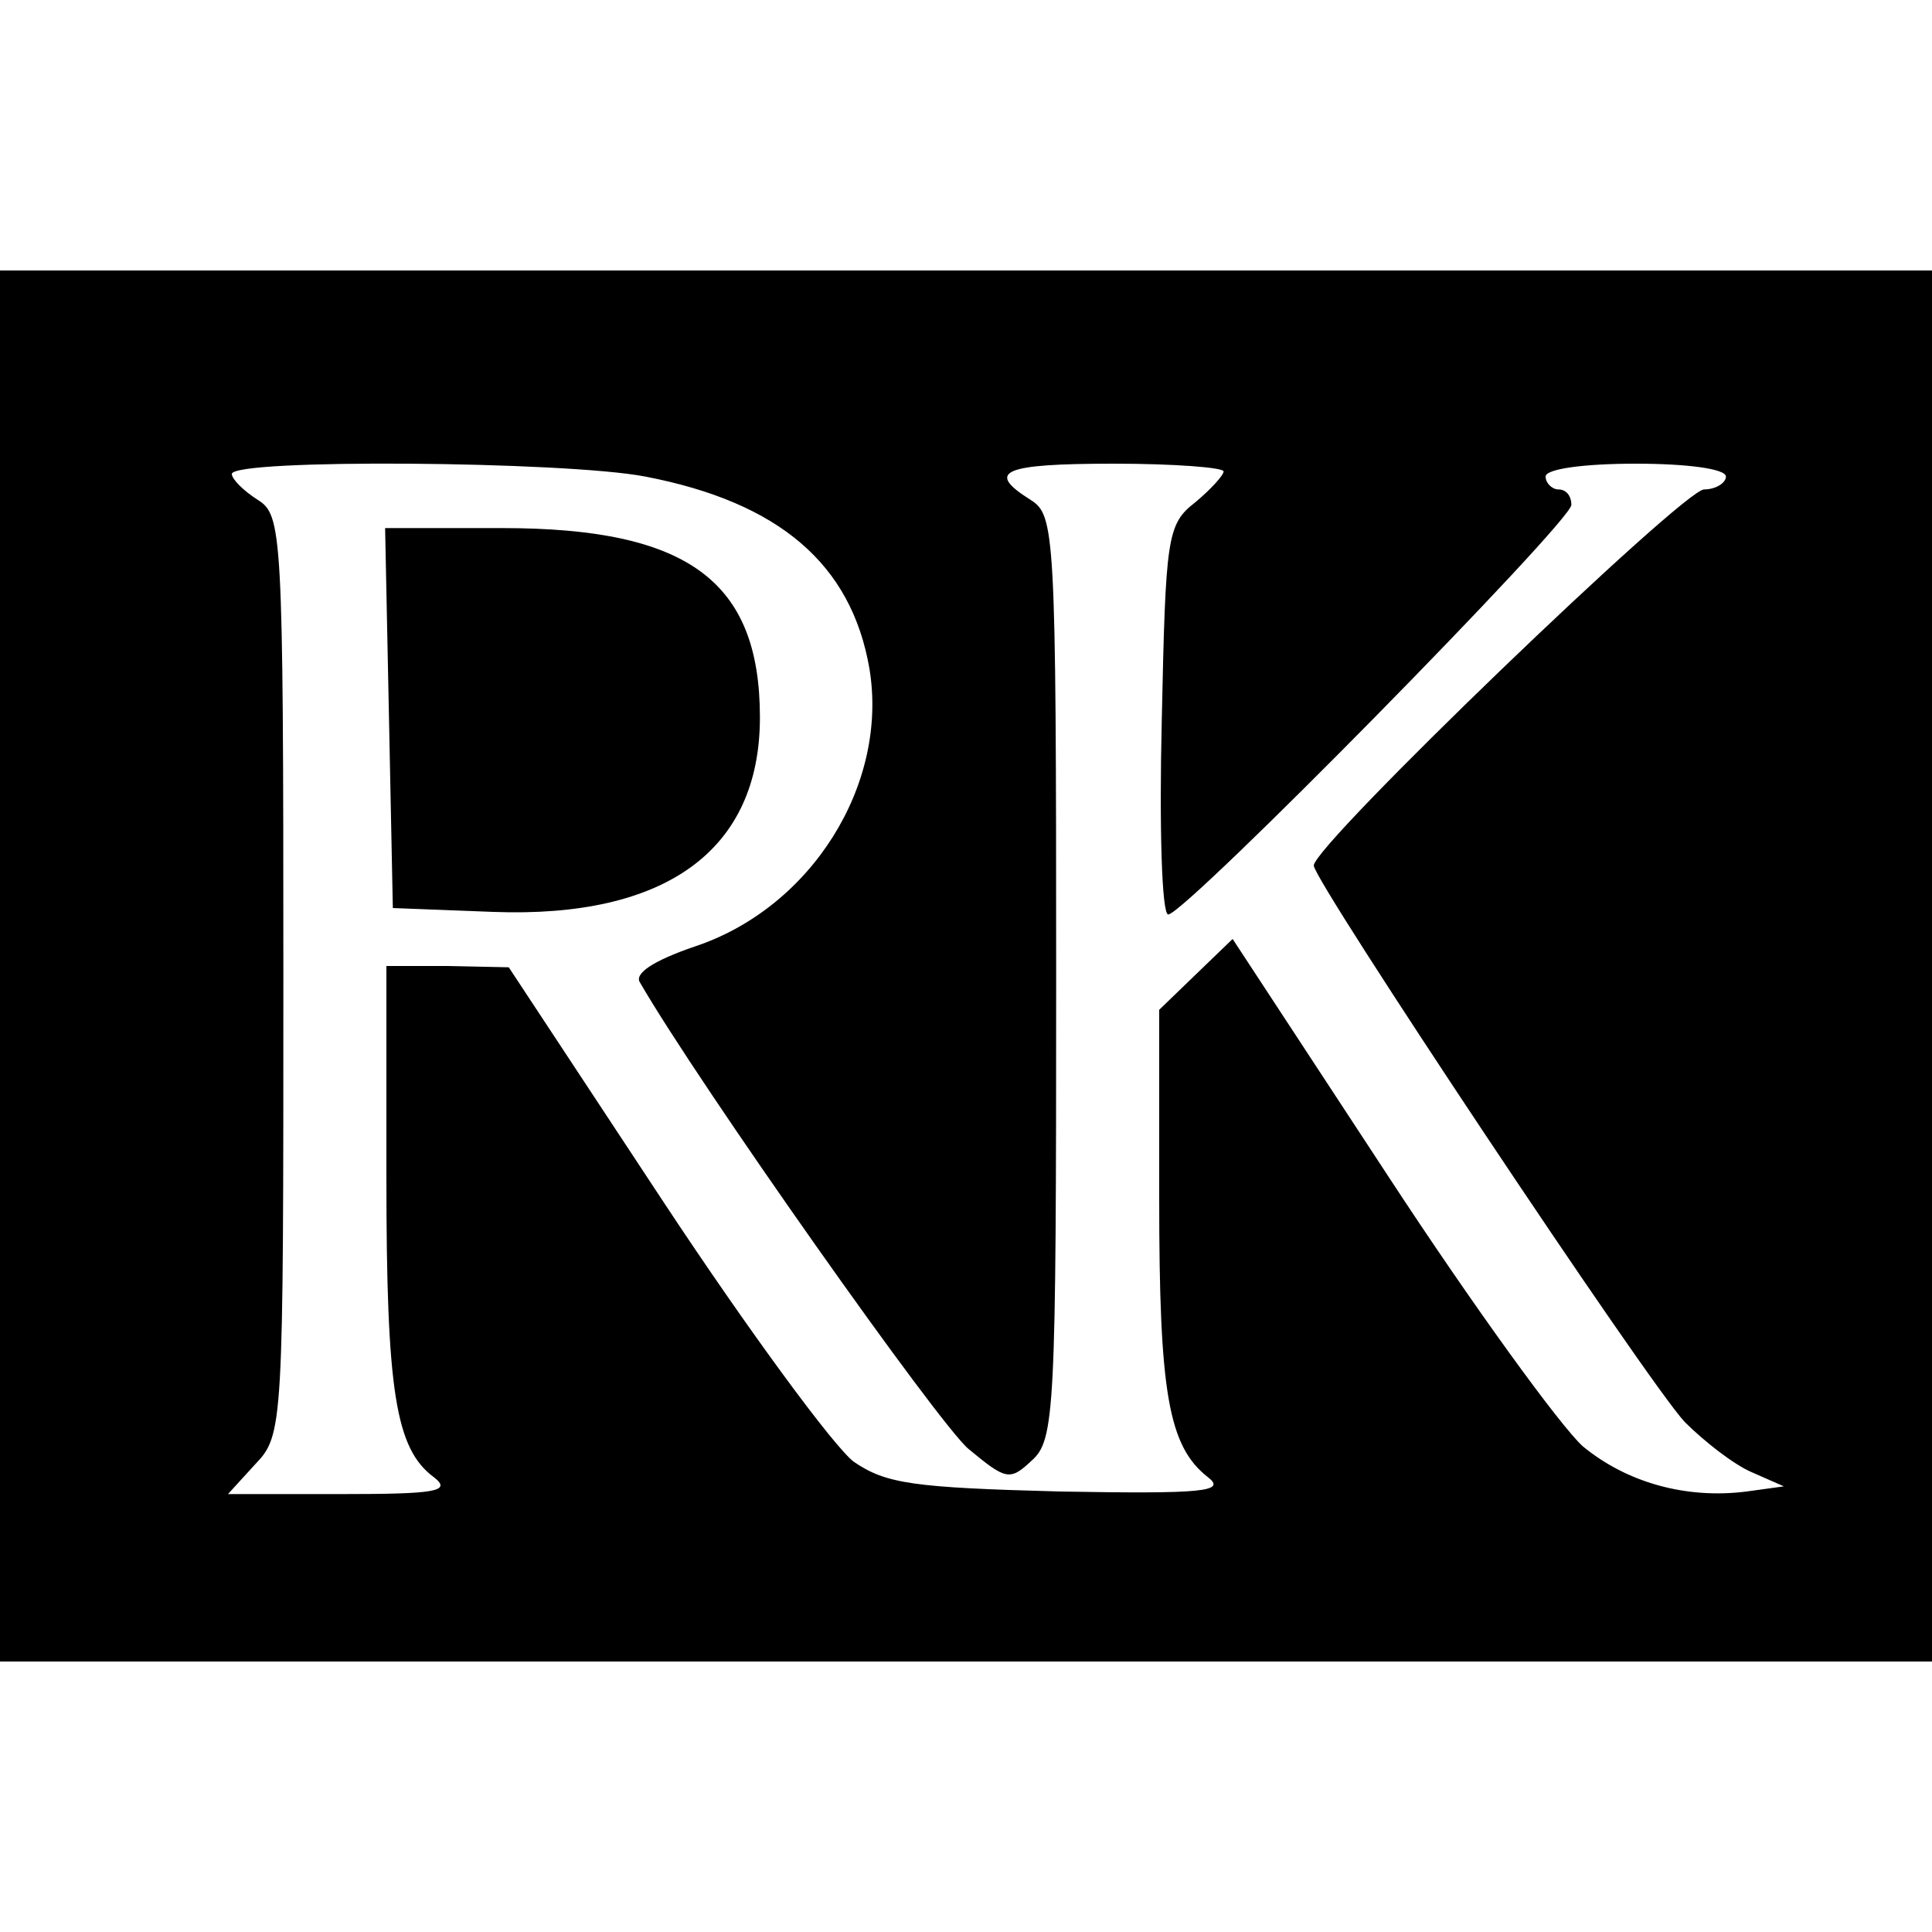 <?xml version="1.0" standalone="no"?>
<!DOCTYPE svg PUBLIC "-//W3C//DTD SVG 20010904//EN"
 "http://www.w3.org/TR/2001/REC-SVG-20010904/DTD/svg10.dtd">
<svg version="1.0" xmlns="http://www.w3.org/2000/svg"
 width="150pt" height="150pt" viewBox="0 0 150 150"
 preserveAspectRatio="xMidYMid meet">
<g transform="translate(0,150) scale(0.1,-0.1)"
fill="#000000" stroke="none">
<path d="M0 750 l0 -540 750 0 750 0 0 540 0 540 -750 0 -750 0 0 -540z m501
380 c104 -20 160 -68 174 -149 15 -90 -45 -186 -136 -216 -32 -11 -47 -21 -42
-28 45 -78 232 -343 255 -362 29 -24 32 -25 49 -9 18 16 19 38 19 375 0 348
-1 359 -20 371 -35 22 -22 28 65 28 47 0 85 -3 85 -6 0 -3 -10 -14 -22 -24
-22 -17 -23 -27 -26 -169 -2 -83 0 -151 5 -151 13 0 313 305 313 318 0 7 -4
12 -10 12 -5 0 -10 5 -10 10 0 6 30 10 70 10 40 0 70 -4 70 -10 0 -5 -8 -10
-17 -10 -16 0 -303 -276 -303 -292 0 -12 259 -401 288 -432 15 -15 38 -33 52
-39 l25 -11 -29 -4 c-47 -6 -93 7 -127 35 -17 15 -86 110 -152 211 l-120 183
-28 -27 -29 -28 0 -147 c0 -150 7 -192 38 -216 14 -11 -3 -13 -115 -11 -114 3
-135 6 -160 23 -15 11 -82 102 -148 202 l-120 182 -47 1 -48 0 0 -164 c0 -166
7 -211 37 -233 14 -11 1 -13 -72 -13 l-88 0 21 23 c22 23 22 28 22 380 0 346
-1 357 -20 369 -11 7 -20 16 -20 20 0 12 259 10 321 -2z"/>
<path d="M302 943 l3 -148 78 -3 c134 -5 207 48 207 151 0 106 -56 147 -200
147 l-91 0 3 -147z"/>
</g>
</svg>
